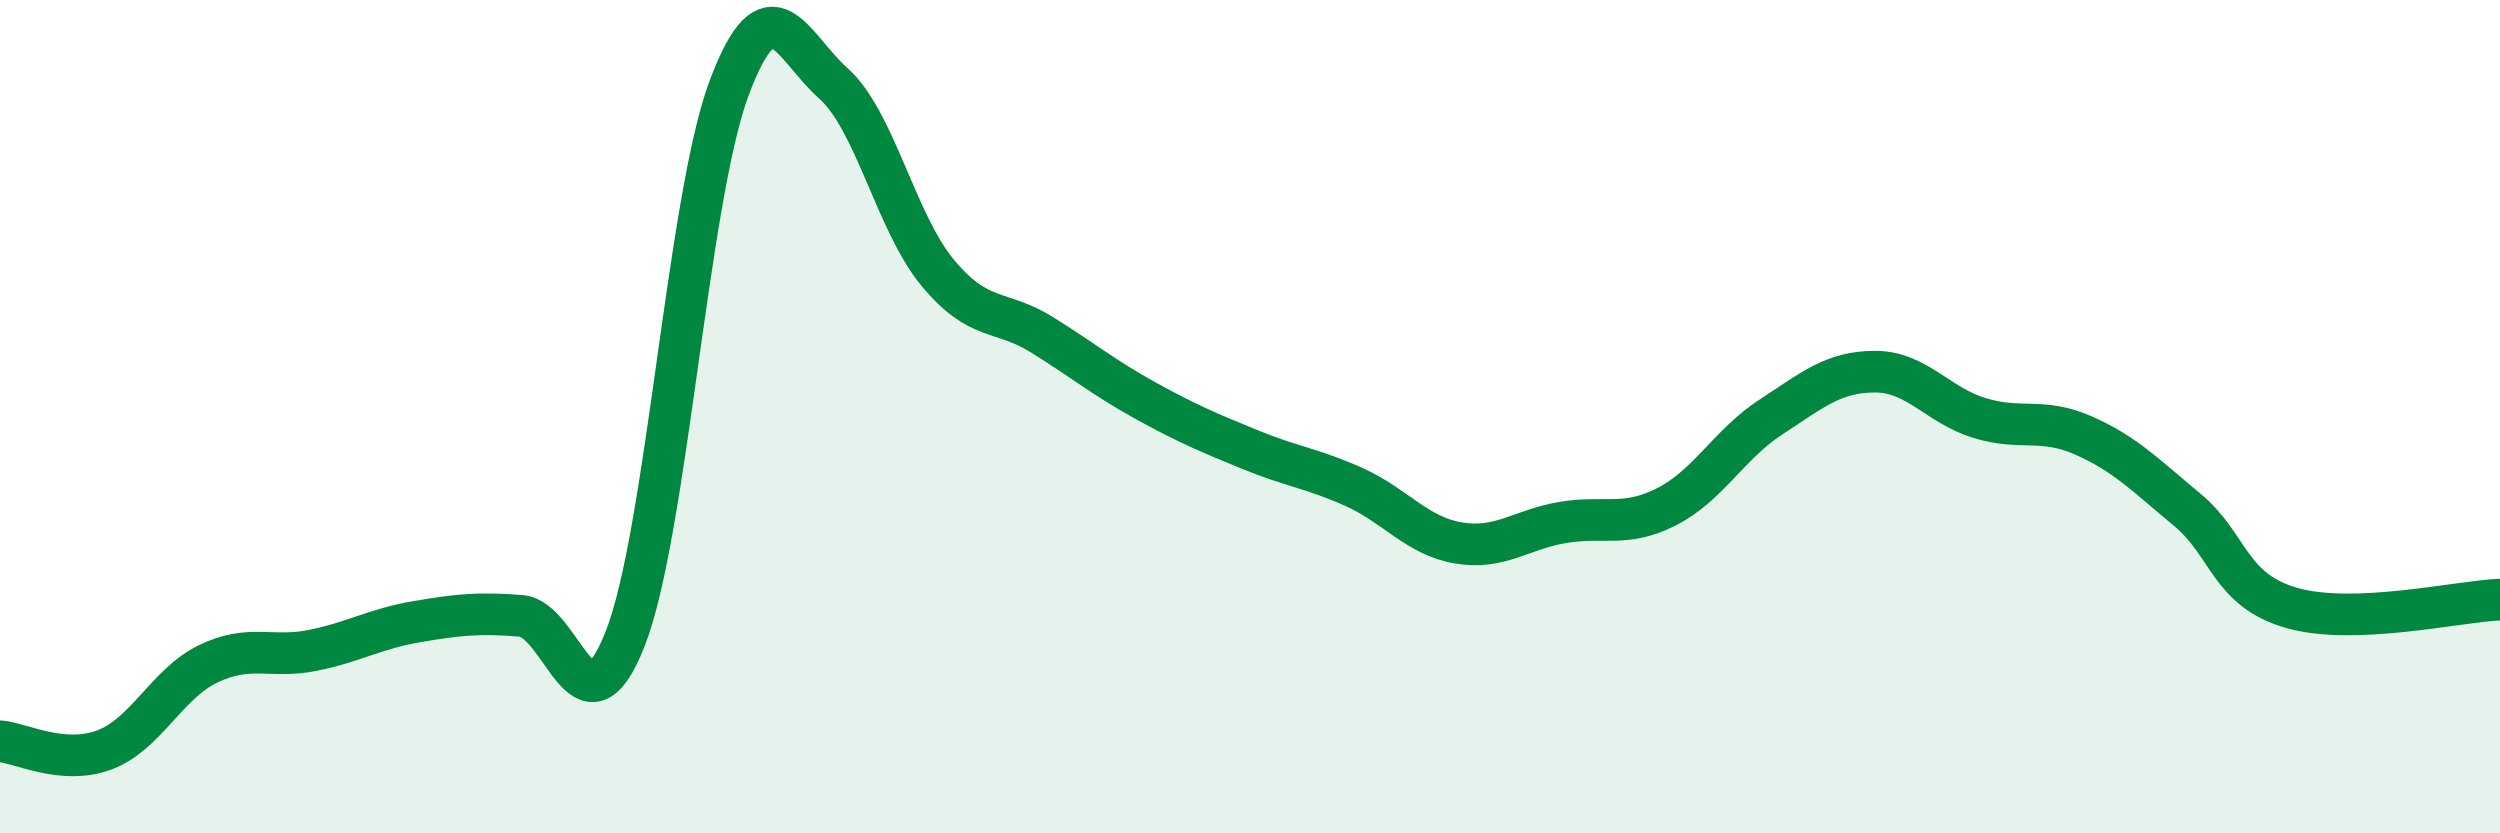 
    <svg width="60" height="20" viewBox="0 0 60 20" xmlns="http://www.w3.org/2000/svg">
      <path
        d="M 0,17.79 C 0.5,17.83 1.5,18.37 2.5,18 C 3.5,17.63 4,16.41 5,15.93 C 6,15.45 6.5,15.81 7.5,15.61 C 8.5,15.41 9,15.09 10,14.92 C 11,14.75 11.5,14.7 12.5,14.78 C 13.5,14.86 14,17.87 15,15.34 C 16,12.81 16.5,4.78 17.5,2.11 C 18.5,-0.56 19,1.11 20,2 C 21,2.89 21.5,5.33 22.5,6.54 C 23.5,7.75 24,7.41 25,8.03 C 26,8.65 26.5,9.07 27.5,9.62 C 28.5,10.17 29,10.38 30,10.79 C 31,11.2 31.5,11.24 32.5,11.69 C 33.5,12.14 34,12.86 35,13.03 C 36,13.2 36.5,12.71 37.5,12.54 C 38.5,12.37 39,12.67 40,12.16 C 41,11.65 41.5,10.66 42.5,10.01 C 43.5,9.36 44,8.92 45,8.92 C 46,8.92 46.5,9.72 47.5,10.03 C 48.5,10.34 49,10.01 50,10.45 C 51,10.89 51.5,11.41 52.5,12.24 C 53.5,13.07 53.5,14.16 55,14.59 C 56.5,15.02 59,14.43 60,14.39L60 20L0 20Z"
        fill="#008740"
        opacity="0.1"
        stroke-linecap="round"
        stroke-linejoin="round"
      />
      <path
        d="M 0,17.79 C 0.5,17.83 1.5,18.37 2.5,18 C 3.5,17.63 4,16.41 5,15.93 C 6,15.45 6.5,15.81 7.5,15.61 C 8.5,15.41 9,15.09 10,14.92 C 11,14.75 11.5,14.7 12.5,14.78 C 13.5,14.86 14,17.87 15,15.34 C 16,12.81 16.5,4.78 17.5,2.11 C 18.5,-0.56 19,1.11 20,2 C 21,2.89 21.5,5.33 22.5,6.54 C 23.5,7.75 24,7.41 25,8.03 C 26,8.65 26.5,9.07 27.5,9.62 C 28.5,10.17 29,10.38 30,10.79 C 31,11.2 31.5,11.24 32.5,11.69 C 33.5,12.14 34,12.86 35,13.03 C 36,13.2 36.5,12.71 37.5,12.54 C 38.5,12.37 39,12.67 40,12.16 C 41,11.65 41.5,10.66 42.5,10.01 C 43.5,9.36 44,8.92 45,8.92 C 46,8.92 46.5,9.72 47.5,10.03 C 48.5,10.34 49,10.01 50,10.45 C 51,10.89 51.5,11.41 52.5,12.24 C 53.5,13.07 53.5,14.16 55,14.59 C 56.5,15.02 59,14.43 60,14.39"
        stroke="#008740"
        stroke-width="1"
        fill="none"
        stroke-linecap="round"
        stroke-linejoin="round"
      />
    </svg>
  